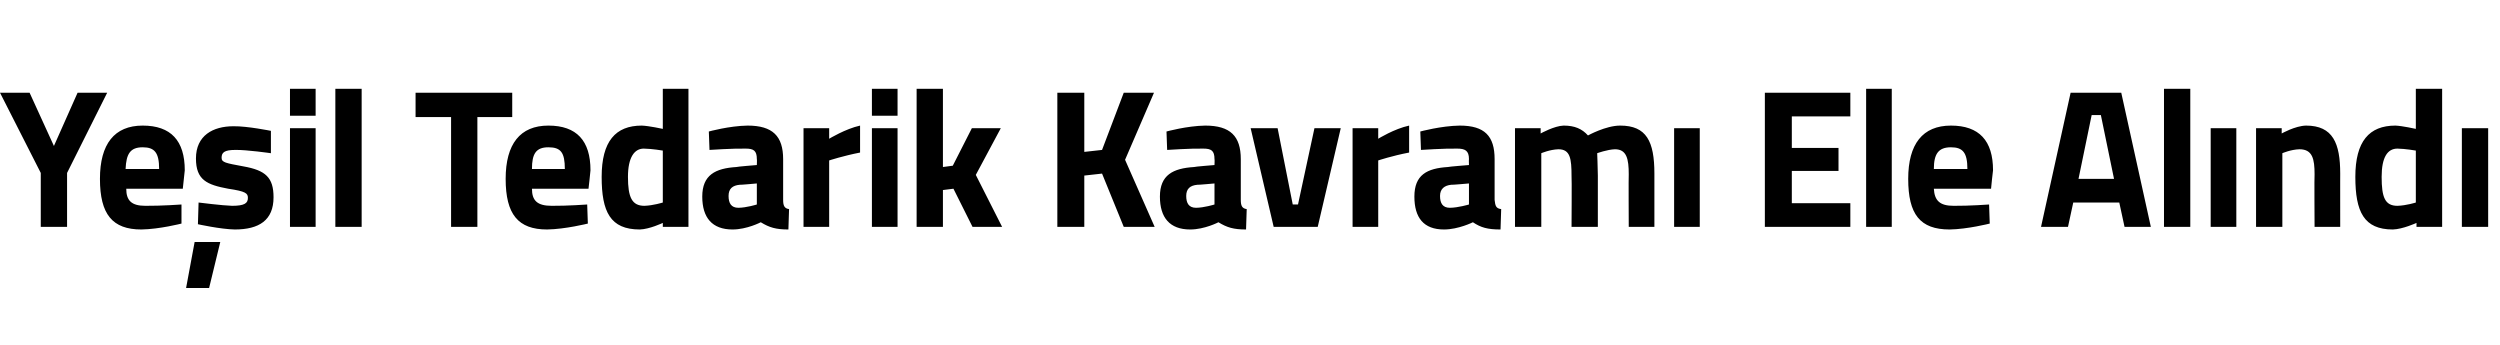 <?xml version="1.0" standalone="no"?><!DOCTYPE svg PUBLIC "-//W3C//DTD SVG 1.1//EN" "http://www.w3.org/Graphics/SVG/1.1/DTD/svg11.dtd"><svg xmlns="http://www.w3.org/2000/svg" version="1.1" width="380.2px" height="52.5px" viewBox="0 -12 380.2 52.5" style="top:-12px">  <desc>Yeşil Tedarik Kavramı Ele Alındı</desc>  <defs/>  <g id="Polygon307838">    <path d="M 10.2 22.5 L 6.2 22.5 L 6.2 14.3 L 0 2.1 L 4.5 2.1 L 8.2 10.2 L 11.8 2.1 L 16.3 2.1 L 10.2 14.3 L 10.2 22.5 Z M 27.6 19.1 L 27.6 22 C 27.6 22 24.24 22.86 21.5 22.9 C 17.1 22.9 15.2 20.6 15.2 15.2 C 15.2 9.9 17.4 7.1 21.7 7.1 C 26 7.1 28.1 9.4 28.1 13.9 C 28.09 13.92 27.8 16.7 27.8 16.7 C 27.8 16.7 19.15 16.71 19.2 16.7 C 19.2 18.5 20 19.3 22.1 19.3 C 24.53 19.32 27.6 19.1 27.6 19.1 Z M 24.2 13.7 C 24.2 11.2 23.5 10.4 21.7 10.4 C 19.8 10.4 19.2 11.4 19.1 13.7 C 19.1 13.7 24.2 13.7 24.2 13.7 Z M 28.3 31.8 L 31.8 31.8 L 33.5 24.8 L 29.6 24.8 L 28.3 31.8 Z M 41.2 11.3 C 41.2 11.3 37.51 10.77 35.8 10.8 C 34.1 10.8 33.7 11.2 33.7 12 C 33.7 12.7 34.3 12.8 37 13.3 C 40.4 13.9 41.6 15 41.6 18 C 41.6 21.5 39.4 22.9 35.7 22.9 C 33.54 22.86 30.1 22.1 30.1 22.1 L 30.2 18.8 C 30.2 18.8 33.84 19.26 35.3 19.3 C 37.2 19.3 37.7 18.9 37.7 18.1 C 37.7 17.4 37.4 17.1 34.7 16.7 C 31.5 16.1 29.8 15.4 29.8 12.1 C 29.8 8.6 32.4 7.2 35.5 7.2 C 37.63 7.17 41.2 7.9 41.2 7.9 L 41.2 11.3 Z M 44.1 7.5 L 48 7.5 L 48 22.5 L 44.1 22.5 L 44.1 7.5 Z M 44.1 1.5 L 48 1.5 L 48 5.6 L 44.1 5.6 L 44.1 1.5 Z M 51 1.5 L 55 1.5 L 55 22.5 L 51 22.5 L 51 1.5 Z M 63.2 2.1 L 77.9 2.1 L 77.9 5.8 L 72.6 5.8 L 72.6 22.5 L 68.6 22.5 L 68.6 5.8 L 63.2 5.8 L 63.2 2.1 Z M 89.3 19.1 L 89.4 22 C 89.4 22 85.97 22.86 83.2 22.9 C 78.8 22.9 76.9 20.6 76.9 15.2 C 76.9 9.9 79.1 7.1 83.4 7.1 C 87.7 7.1 89.8 9.4 89.8 13.9 C 89.82 13.92 89.5 16.7 89.5 16.7 C 89.5 16.7 80.89 16.71 80.9 16.7 C 80.9 18.5 81.7 19.3 83.9 19.3 C 86.27 19.32 89.3 19.1 89.3 19.1 Z M 85.9 13.7 C 85.9 11.2 85.3 10.4 83.4 10.4 C 81.5 10.4 80.9 11.4 80.9 13.7 C 80.9 13.7 85.9 13.7 85.9 13.7 Z M 104.7 22.5 L 100.8 22.5 L 100.8 21.9 C 100.8 21.9 98.78 22.86 97.3 22.9 C 92.8 22.9 91.5 20.2 91.5 14.9 C 91.5 9.5 93.6 7.1 97.6 7.1 C 98.72 7.14 100.8 7.6 100.8 7.6 L 100.8 1.5 L 104.7 1.5 L 104.7 22.5 Z M 100.8 18.8 L 100.8 10.9 C 100.8 10.9 99.19 10.62 97.9 10.6 C 96.5 10.6 95.5 11.9 95.5 14.9 C 95.5 18 96.1 19.3 98 19.3 C 99.34 19.26 100.8 18.8 100.8 18.8 Z M 119.1 18.4 C 119.1 19.3 119.3 19.7 120 19.8 C 120 19.8 119.9 22.9 119.9 22.9 C 118 22.9 117 22.6 115.7 21.8 C 115.7 21.8 113.6 22.9 111.4 22.9 C 108.3 22.9 106.8 21.1 106.8 17.9 C 106.8 14.6 108.8 13.6 112 13.4 C 111.99 13.35 115.1 13.1 115.1 13.1 C 115.1 13.1 115.14 12.18 115.1 12.2 C 115.1 10.9 114.6 10.6 113.4 10.6 C 111.46 10.56 107.9 10.8 107.9 10.8 L 107.8 8 C 107.8 8 110.9 7.14 113.7 7.1 C 117.5 7.1 119.1 8.7 119.1 12.2 C 119.1 12.2 119.1 18.4 119.1 18.4 Z M 112.5 16.1 C 111.4 16.2 110.8 16.7 110.8 17.8 C 110.8 18.9 111.2 19.6 112.3 19.6 C 113.52 19.59 115.1 19.1 115.1 19.1 L 115.1 15.9 C 115.1 15.9 112.46 16.14 112.5 16.1 Z M 122.2 7.5 L 126.1 7.5 L 126.1 9.1 C 126.1 9.1 128.58 7.59 130.8 7.1 C 130.8 7.1 130.8 11.2 130.8 11.2 C 128.23 11.7 126.1 12.4 126.1 12.4 L 126.1 22.5 L 122.2 22.5 L 122.2 7.5 Z M 132.6 7.5 L 136.5 7.5 L 136.5 22.5 L 132.6 22.5 L 132.6 7.5 Z M 132.6 1.5 L 136.5 1.5 L 136.5 5.6 L 132.6 5.6 L 132.6 1.5 Z M 139.4 22.5 L 139.4 1.5 L 143.4 1.5 L 143.4 13.4 L 144.9 13.2 L 147.8 7.5 L 152.2 7.5 L 148.4 14.6 L 152.4 22.5 L 147.9 22.5 L 145 16.7 L 143.4 16.9 L 143.4 22.5 L 139.4 22.5 Z M 167.6 14.4 L 164.9 14.7 L 164.9 22.5 L 160.8 22.5 L 160.8 2.1 L 164.9 2.1 L 164.9 11.1 L 167.6 10.8 L 170.9 2.1 L 175.5 2.1 L 171.1 12.3 L 175.6 22.5 L 170.9 22.5 L 167.6 14.4 Z M 188.7 18.4 C 188.7 19.3 188.9 19.7 189.6 19.8 C 189.6 19.8 189.5 22.9 189.5 22.9 C 187.6 22.9 186.6 22.6 185.3 21.8 C 185.3 21.8 183.2 22.9 181 22.9 C 177.9 22.9 176.4 21.1 176.4 17.9 C 176.4 14.6 178.4 13.6 181.6 13.4 C 181.59 13.35 184.7 13.1 184.7 13.1 C 184.7 13.1 184.74 12.18 184.7 12.2 C 184.7 10.9 184.2 10.6 183 10.6 C 181.06 10.56 177.5 10.8 177.5 10.8 L 177.4 8 C 177.4 8 180.5 7.14 183.3 7.1 C 187.1 7.1 188.7 8.7 188.7 12.2 C 188.7 12.2 188.7 18.4 188.7 18.4 Z M 182.1 16.1 C 181 16.2 180.4 16.7 180.4 17.8 C 180.4 18.9 180.8 19.6 181.9 19.6 C 183.12 19.59 184.7 19.1 184.7 19.1 L 184.7 15.9 C 184.7 15.9 182.06 16.14 182.1 16.1 Z M 194.3 7.5 L 196.6 19.1 L 197.4 19.1 L 199.9 7.5 L 203.9 7.5 L 200.4 22.5 L 193.7 22.5 L 190.2 7.5 L 194.3 7.5 Z M 205.7 7.5 L 209.6 7.5 L 209.6 9.1 C 209.6 9.1 212.03 7.59 214.3 7.1 C 214.3 7.1 214.3 11.2 214.3 11.2 C 211.68 11.7 209.6 12.4 209.6 12.4 L 209.6 22.5 L 205.7 22.5 L 205.7 7.5 Z M 227.3 18.4 C 227.4 19.3 227.5 19.7 228.3 19.8 C 228.3 19.8 228.2 22.9 228.2 22.9 C 226.2 22.9 225.2 22.6 224 21.8 C 224 21.8 221.8 22.9 219.6 22.9 C 216.5 22.9 215.1 21.1 215.1 17.9 C 215.1 14.6 217 13.6 220.2 13.4 C 220.22 13.35 223.4 13.1 223.4 13.1 C 223.4 13.1 223.37 12.18 223.4 12.2 C 223.4 10.9 222.8 10.6 221.6 10.6 C 219.7 10.56 216.1 10.8 216.1 10.8 L 216 8 C 216 8 219.14 7.14 222 7.1 C 225.8 7.1 227.3 8.7 227.3 12.2 C 227.3 12.2 227.3 18.4 227.3 18.4 Z M 220.7 16.1 C 219.7 16.2 219 16.7 219 17.8 C 219 18.9 219.4 19.6 220.5 19.6 C 221.75 19.59 223.4 19.1 223.4 19.1 L 223.4 15.9 C 223.4 15.9 220.69 16.14 220.7 16.1 Z M 230.4 22.5 L 230.4 7.5 L 234.3 7.5 L 234.3 8.3 C 234.3 8.3 236.37 7.14 237.8 7.1 C 239.5 7.1 240.6 7.6 241.5 8.6 C 241.5 8.6 244.2 7.1 246.4 7.1 C 250.4 7.1 251.6 9.5 251.6 14.4 C 251.6 14.37 251.6 22.5 251.6 22.5 L 247.7 22.5 C 247.7 22.5 247.66 14.49 247.7 14.5 C 247.7 12.2 247.4 10.7 245.6 10.7 C 244.43 10.74 242.9 11.3 242.9 11.3 C 242.9 11.3 242.99 13.56 243 14.7 C 242.99 14.73 243 22.5 243 22.5 L 239 22.5 C 239 22.5 239.05 14.79 239 14.8 C 239 12.1 238.8 10.7 237 10.7 C 235.7 10.74 234.4 11.3 234.4 11.3 L 234.4 22.5 L 230.4 22.5 Z M 254.6 7.5 L 258.5 7.5 L 258.5 22.5 L 254.6 22.5 L 254.6 7.5 Z M 268.4 2.1 L 281.4 2.1 L 281.4 5.7 L 272.5 5.7 L 272.5 10.5 L 279.6 10.5 L 279.6 14 L 272.5 14 L 272.5 18.9 L 281.4 18.9 L 281.4 22.5 L 268.4 22.5 L 268.4 2.1 Z M 283.8 1.5 L 287.7 1.5 L 287.7 22.5 L 283.8 22.5 L 283.8 1.5 Z M 302.5 19.1 L 302.6 22 C 302.6 22 299.22 22.86 296.5 22.9 C 292 22.9 290.2 20.6 290.2 15.2 C 290.2 9.9 292.4 7.1 296.7 7.1 C 301 7.1 303.1 9.4 303.1 13.9 C 303.07 13.92 302.8 16.7 302.8 16.7 C 302.8 16.7 294.13 16.71 294.1 16.7 C 294.2 18.5 295 19.3 297.1 19.3 C 299.51 19.32 302.5 19.1 302.5 19.1 Z M 299.2 13.7 C 299.2 11.2 298.5 10.4 296.7 10.4 C 294.8 10.4 294.1 11.4 294.1 13.7 C 294.1 13.7 299.2 13.7 299.2 13.7 Z M 314.9 2.1 L 322.6 2.1 L 327.1 22.5 L 323.1 22.5 L 322.3 18.8 L 315.3 18.8 L 314.5 22.5 L 310.4 22.5 L 314.9 2.1 Z M 316.1 15.2 L 321.5 15.2 L 319.5 5.5 L 318.1 5.5 L 316.1 15.2 Z M 329.1 1.5 L 333.1 1.5 L 333.1 22.5 L 329.1 22.5 L 329.1 1.5 Z M 336.2 7.5 L 340.1 7.5 L 340.1 22.5 L 336.2 22.5 L 336.2 7.5 Z M 343.1 22.5 L 343.1 7.5 L 347 7.5 L 347 8.3 C 347 8.3 349.04 7.14 350.7 7.1 C 354.8 7.1 355.9 9.8 355.9 14.4 C 355.89 14.37 355.9 22.5 355.9 22.5 L 352 22.5 C 352 22.5 351.95 14.49 352 14.5 C 352 12.2 351.7 10.7 349.7 10.7 C 348.37 10.74 347.1 11.3 347.1 11.3 L 347.1 22.5 L 343.1 22.5 Z M 371.4 22.5 L 367.5 22.5 L 367.5 21.9 C 367.5 21.9 365.41 22.86 363.9 22.9 C 359.5 22.9 358.2 20.2 358.2 14.9 C 358.2 9.5 360.3 7.1 364.3 7.1 C 365.35 7.14 367.4 7.6 367.4 7.6 L 367.4 1.5 L 371.4 1.5 L 371.4 22.5 Z M 367.4 18.8 L 367.4 10.9 C 367.4 10.9 365.82 10.62 364.6 10.6 C 363.1 10.6 362.2 11.9 362.2 14.9 C 362.2 18 362.7 19.3 364.6 19.3 C 365.97 19.26 367.4 18.8 367.4 18.8 Z M 374.4 7.5 L 378.4 7.5 L 378.4 22.5 L 374.4 22.5 L 374.4 7.5 Z " stroke="none" fill="#000"/>  </g></svg>